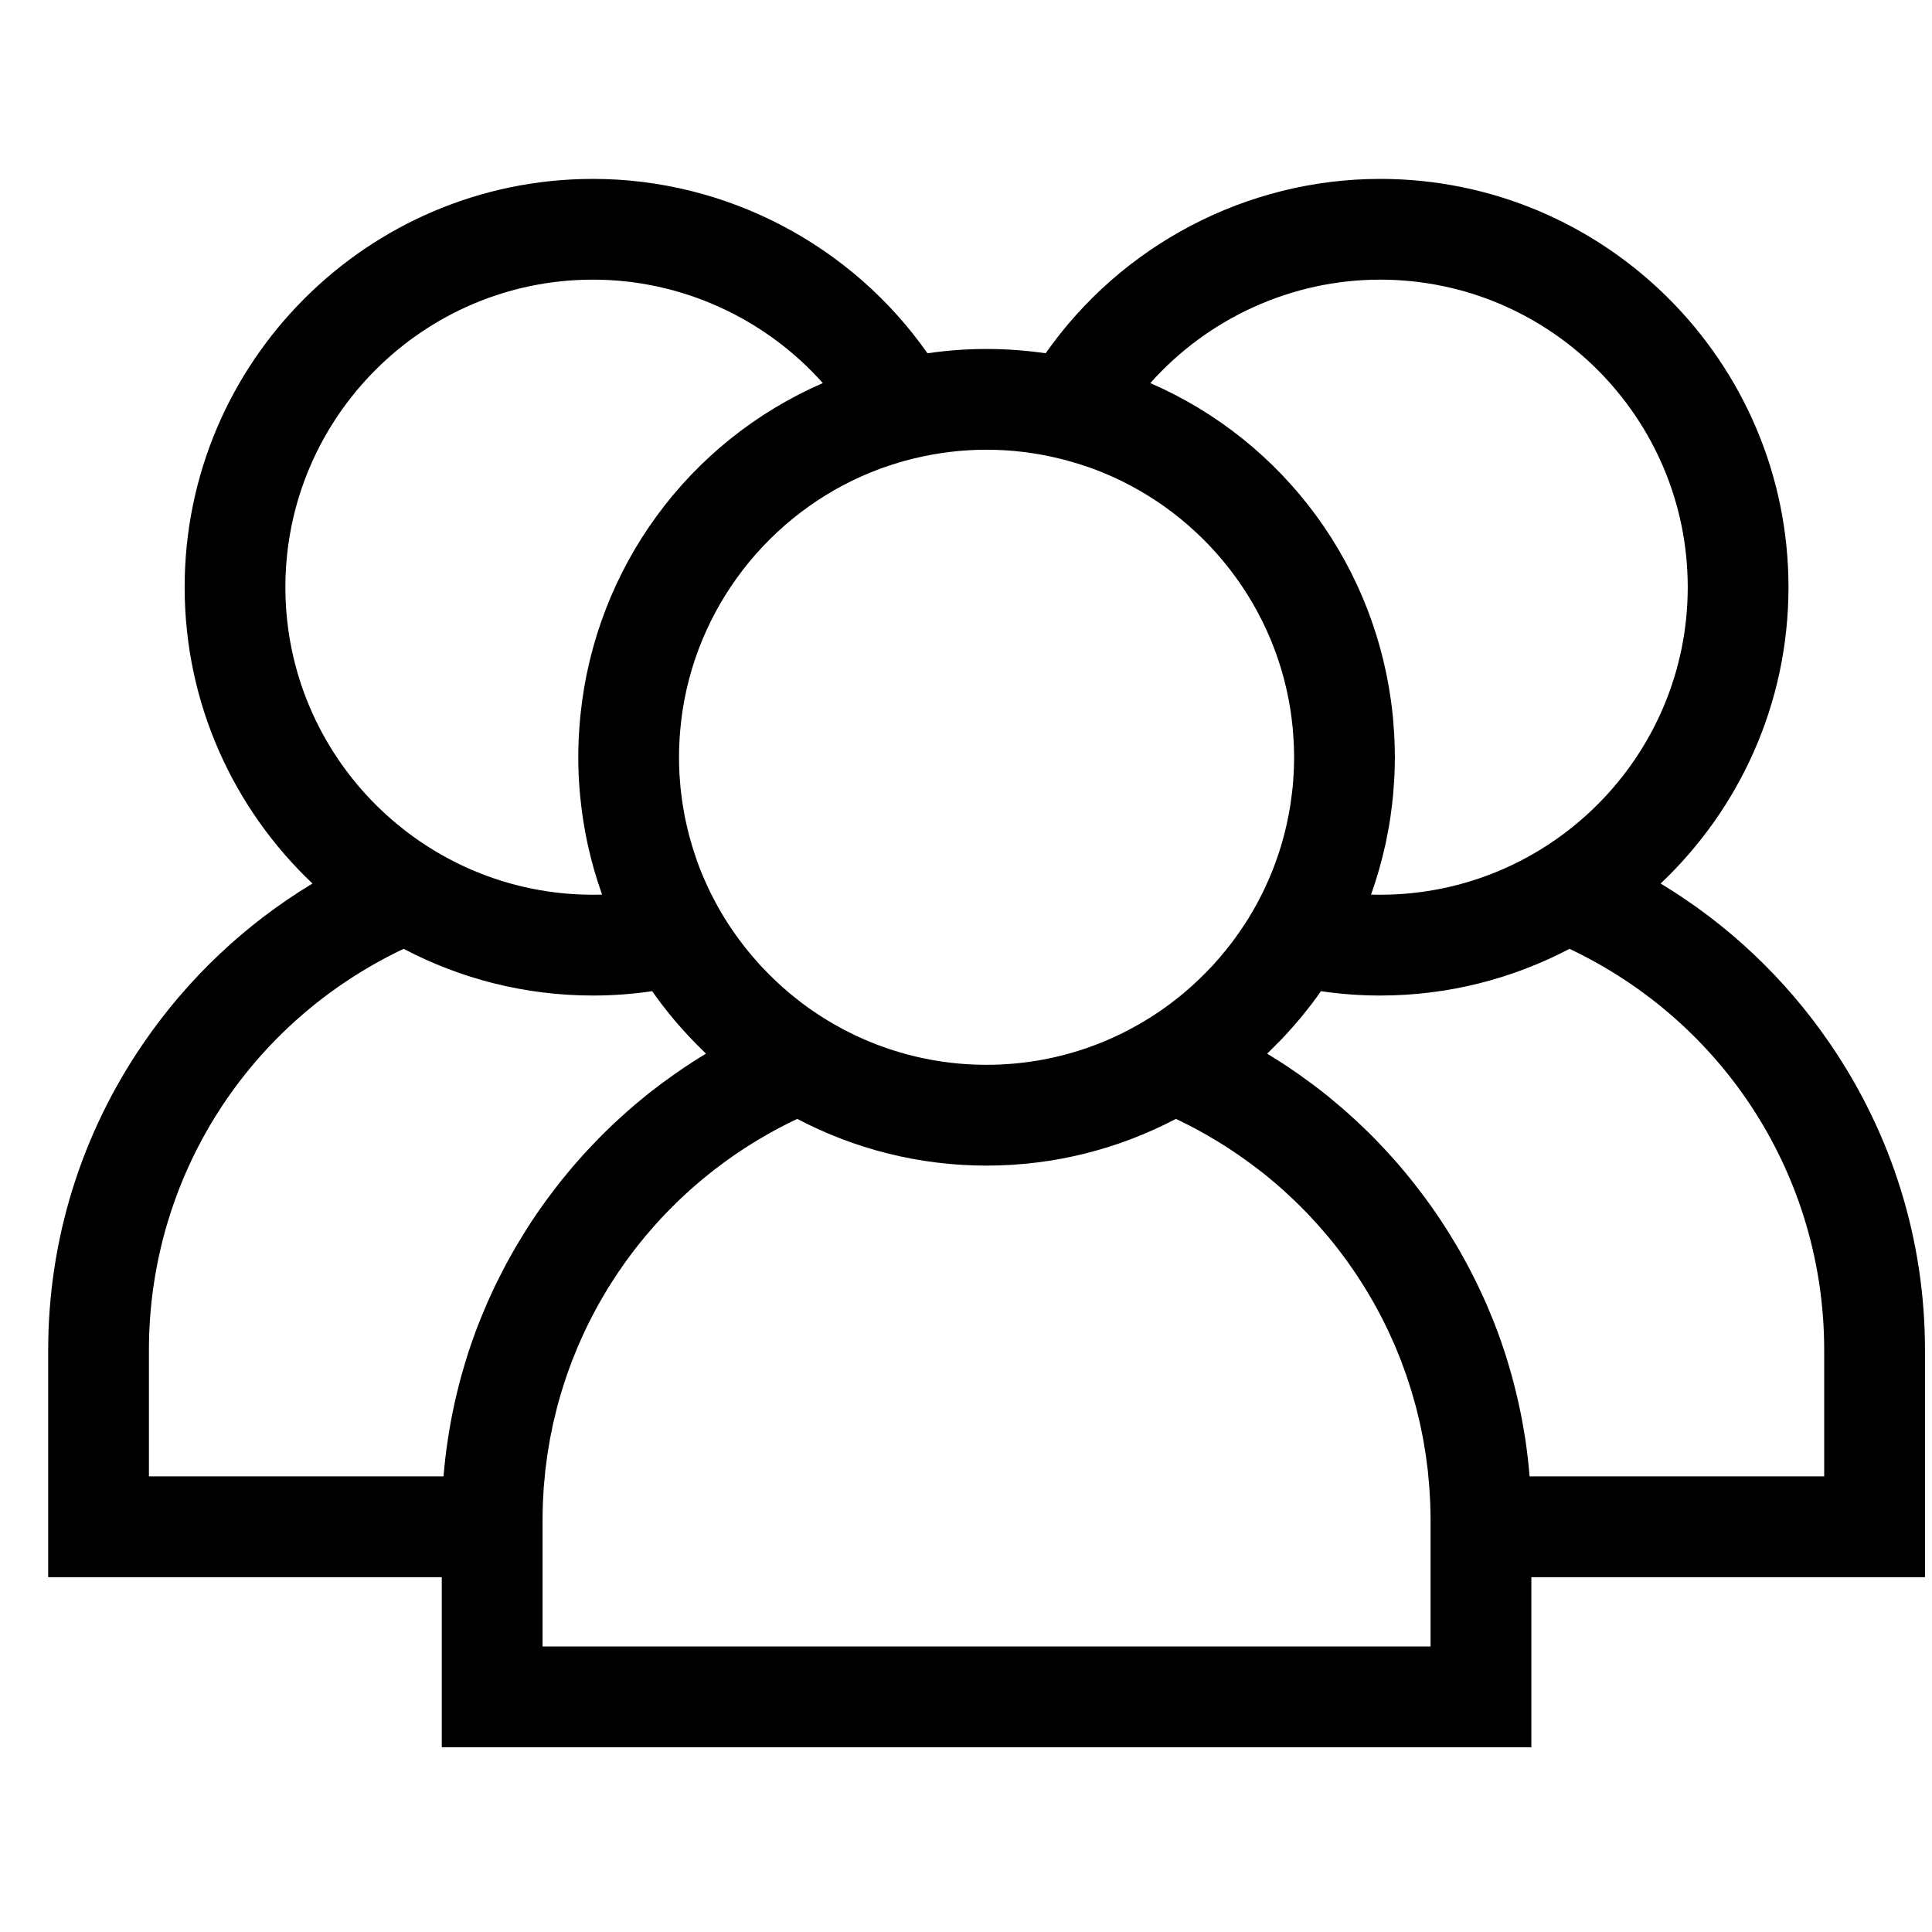 <svg xmlns="http://www.w3.org/2000/svg" width="35" height="35" viewBox="0 0 35 35" fill="none">
<g clip-path="url(#clip0_84_438)">
<path d="M34.873 24.457C34.873 22.468 34.277 20.547 33.149 18.902C32.339 17.719 31.294 16.736 30.084 16.006C31.509 14.657 32.4 12.75 32.4 10.638C32.4 6.559 29.082 3.241 25.003 3.241C22.585 3.241 20.319 4.437 18.943 6.4C18.593 6.349 18.236 6.322 17.872 6.322C17.509 6.322 17.152 6.349 16.802 6.4C15.426 4.437 13.16 3.241 10.742 3.241C6.663 3.241 3.345 6.559 3.345 10.638C3.345 12.75 4.236 14.657 5.661 16.006C4.451 16.736 3.406 17.719 2.596 18.902C1.468 20.547 0.873 22.468 0.873 24.457V28.572H8.003V31.653H27.742V28.572H34.873V24.457H34.873ZM25.003 5.066C28.075 5.066 30.575 7.566 30.575 10.638C30.575 13.71 28.075 16.209 25.003 16.209C24.948 16.209 24.893 16.209 24.838 16.207C24.842 16.195 24.846 16.183 24.85 16.172C24.945 15.902 25.024 15.625 25.088 15.342C25.092 15.322 25.098 15.302 25.102 15.282C25.118 15.206 25.133 15.129 25.147 15.051C25.154 15.015 25.16 14.979 25.167 14.942C25.178 14.873 25.189 14.804 25.198 14.734C25.205 14.686 25.211 14.638 25.217 14.589C25.224 14.528 25.231 14.467 25.237 14.405C25.242 14.342 25.247 14.278 25.251 14.215C25.254 14.165 25.258 14.116 25.261 14.066C25.266 13.958 25.268 13.851 25.269 13.743C25.269 13.735 25.27 13.727 25.27 13.719C25.27 13.715 25.269 13.711 25.269 13.706C25.269 13.596 25.266 13.487 25.261 13.378C25.259 13.346 25.258 13.315 25.256 13.283C25.25 13.191 25.243 13.098 25.235 13.007C25.233 12.986 25.231 12.965 25.229 12.944C24.953 10.278 23.269 7.996 20.839 6.94C21.886 5.764 23.4 5.066 25.003 5.066ZM15.945 8.491C15.963 8.485 15.981 8.479 15.998 8.472C16.054 8.453 16.11 8.434 16.166 8.416C16.208 8.402 16.251 8.389 16.294 8.376C16.326 8.367 16.357 8.358 16.388 8.349C16.445 8.334 16.501 8.319 16.558 8.305C16.98 8.203 17.42 8.147 17.872 8.147C18.325 8.147 18.765 8.203 19.187 8.306C19.244 8.319 19.3 8.334 19.356 8.35C19.388 8.358 19.42 8.367 19.451 8.377C19.494 8.389 19.536 8.402 19.578 8.416C19.635 8.434 19.692 8.453 19.748 8.473C19.765 8.479 19.782 8.485 19.799 8.491C21.663 9.18 23.06 10.839 23.376 12.851C23.378 12.867 23.381 12.883 23.383 12.899C23.393 12.968 23.402 13.036 23.409 13.105C23.412 13.131 23.415 13.156 23.418 13.181C23.424 13.244 23.428 13.308 23.432 13.371C23.434 13.398 23.436 13.425 23.437 13.453C23.441 13.534 23.443 13.616 23.444 13.698C23.444 13.705 23.444 13.712 23.444 13.719C23.444 13.722 23.444 13.726 23.444 13.729C23.444 13.808 23.441 13.887 23.438 13.966C23.437 13.99 23.436 14.015 23.434 14.04C23.43 14.116 23.424 14.191 23.417 14.266C23.414 14.295 23.41 14.324 23.407 14.353C23.401 14.402 23.395 14.45 23.388 14.498C23.383 14.536 23.378 14.573 23.372 14.611C23.363 14.668 23.352 14.724 23.341 14.781C23.332 14.831 23.321 14.881 23.31 14.93C23.303 14.96 23.296 14.991 23.289 15.02C23.271 15.094 23.252 15.168 23.231 15.241C23.223 15.27 23.215 15.3 23.206 15.329C23.193 15.37 23.18 15.412 23.166 15.454C23.155 15.487 23.144 15.52 23.132 15.553C23.119 15.591 23.106 15.628 23.092 15.666C23.069 15.729 23.044 15.792 23.018 15.854C23.006 15.882 22.994 15.909 22.982 15.937C22.96 15.988 22.936 16.04 22.912 16.091C22.91 16.097 22.907 16.103 22.904 16.109C22.895 16.127 22.887 16.145 22.878 16.163C22.851 16.218 22.823 16.273 22.794 16.327C22.783 16.348 22.772 16.369 22.76 16.39C22.759 16.391 22.759 16.393 22.758 16.394C22.727 16.451 22.694 16.508 22.66 16.564C22.647 16.587 22.634 16.609 22.62 16.631C22.583 16.69 22.546 16.749 22.507 16.806C22.483 16.842 22.458 16.877 22.433 16.913C22.412 16.943 22.391 16.973 22.37 17.002C22.342 17.04 22.313 17.078 22.284 17.116C22.264 17.141 22.244 17.166 22.224 17.192C22.194 17.23 22.163 17.268 22.131 17.305C22.111 17.329 22.091 17.352 22.071 17.375C22.038 17.412 22.006 17.45 21.972 17.487C21.952 17.509 21.931 17.53 21.911 17.551C21.856 17.609 21.799 17.666 21.742 17.721C21.708 17.754 21.674 17.787 21.639 17.819C21.615 17.842 21.59 17.863 21.566 17.885C21.526 17.921 21.486 17.956 21.445 17.99C21.424 18.007 21.403 18.025 21.382 18.042C21.332 18.082 21.282 18.122 21.231 18.16C21.217 18.171 21.203 18.181 21.189 18.192C20.262 18.881 19.114 19.29 17.872 19.29C16.631 19.29 15.482 18.881 14.555 18.192C14.541 18.181 14.528 18.171 14.514 18.161C14.463 18.122 14.413 18.082 14.363 18.041C14.342 18.024 14.321 18.007 14.3 17.99C14.259 17.956 14.219 17.92 14.179 17.885C14.154 17.863 14.13 17.841 14.106 17.819C14.071 17.787 14.037 17.754 14.003 17.721C13.945 17.665 13.889 17.609 13.834 17.55C13.813 17.529 13.793 17.508 13.773 17.487C13.739 17.45 13.706 17.412 13.674 17.374C13.654 17.352 13.633 17.329 13.614 17.305C13.582 17.268 13.551 17.23 13.521 17.192C13.501 17.166 13.481 17.141 13.461 17.116C13.432 17.078 13.403 17.041 13.375 17.002C13.354 16.973 13.333 16.943 13.312 16.913C13.287 16.877 13.262 16.842 13.238 16.806C13.199 16.748 13.161 16.69 13.125 16.63C13.111 16.608 13.098 16.587 13.085 16.564C13.051 16.508 13.018 16.45 12.986 16.392C12.974 16.37 12.963 16.349 12.951 16.327C12.922 16.273 12.894 16.218 12.867 16.163C12.857 16.143 12.848 16.123 12.839 16.104C12.837 16.101 12.836 16.098 12.834 16.095C12.809 16.041 12.785 15.988 12.761 15.933C12.75 15.907 12.739 15.882 12.728 15.856C12.701 15.792 12.676 15.728 12.652 15.664C12.639 15.629 12.627 15.593 12.614 15.558C12.602 15.522 12.59 15.486 12.578 15.45C12.565 15.41 12.552 15.371 12.54 15.331C12.522 15.272 12.505 15.212 12.489 15.152C12.478 15.11 12.467 15.068 12.457 15.025C12.449 14.992 12.441 14.959 12.434 14.925C12.425 14.884 12.416 14.843 12.407 14.802C12.395 14.738 12.383 14.673 12.373 14.608C12.367 14.573 12.362 14.538 12.357 14.503C12.35 14.451 12.343 14.399 12.337 14.346C12.334 14.32 12.331 14.294 12.328 14.269C12.321 14.192 12.315 14.114 12.31 14.037C12.309 14.014 12.308 13.992 12.307 13.969C12.303 13.886 12.301 13.803 12.301 13.719C12.301 13.629 12.303 13.539 12.308 13.45C12.309 13.426 12.311 13.402 12.312 13.378C12.316 13.311 12.321 13.245 12.328 13.178C12.33 13.155 12.332 13.132 12.335 13.109C12.343 13.038 12.351 12.966 12.362 12.895C12.364 12.882 12.366 12.868 12.368 12.854C12.684 10.84 14.081 9.181 15.945 8.491ZM5.17 10.638C5.17 7.566 7.67 5.066 10.742 5.066C12.345 5.066 13.859 5.764 14.906 6.94C12.476 7.996 10.791 10.279 10.516 12.947C10.514 12.965 10.513 12.983 10.511 13.001C10.502 13.096 10.495 13.191 10.489 13.287C10.488 13.316 10.486 13.346 10.484 13.375C10.479 13.489 10.476 13.604 10.476 13.719C10.476 13.835 10.479 13.952 10.484 14.068C10.487 14.115 10.49 14.161 10.493 14.207C10.498 14.274 10.502 14.341 10.509 14.408C10.514 14.467 10.521 14.526 10.528 14.585C10.534 14.636 10.54 14.687 10.547 14.738C10.557 14.805 10.567 14.872 10.578 14.939C10.584 14.978 10.592 15.018 10.599 15.057C10.613 15.131 10.627 15.206 10.643 15.279C10.648 15.304 10.654 15.328 10.659 15.352C10.721 15.626 10.798 15.894 10.89 16.156C10.896 16.173 10.901 16.19 10.907 16.207C10.852 16.209 10.796 16.209 10.742 16.209C7.67 16.209 5.17 13.71 5.17 10.638ZM9.534 22.276C9.514 22.308 9.495 22.34 9.475 22.372C9.433 22.439 9.392 22.507 9.352 22.575C9.329 22.613 9.308 22.651 9.286 22.69C9.25 22.753 9.215 22.816 9.18 22.88C9.159 22.921 9.137 22.961 9.116 23.002C9.083 23.065 9.05 23.129 9.019 23.193C8.999 23.234 8.979 23.274 8.959 23.314C8.927 23.382 8.896 23.45 8.865 23.518C8.848 23.556 8.831 23.593 8.815 23.63C8.78 23.712 8.746 23.794 8.712 23.877C8.703 23.901 8.692 23.925 8.683 23.949C8.64 24.056 8.6 24.165 8.562 24.273C8.553 24.298 8.545 24.323 8.536 24.348C8.507 24.432 8.479 24.516 8.453 24.601C8.441 24.64 8.429 24.678 8.418 24.717C8.396 24.789 8.375 24.86 8.355 24.933C8.344 24.976 8.332 25.018 8.321 25.062C8.303 25.131 8.286 25.2 8.269 25.27C8.259 25.314 8.249 25.358 8.239 25.402C8.223 25.473 8.208 25.544 8.194 25.614C8.186 25.657 8.177 25.7 8.169 25.743C8.155 25.82 8.142 25.897 8.129 25.975C8.124 26.012 8.117 26.048 8.112 26.084C8.095 26.198 8.079 26.313 8.066 26.428C8.066 26.429 8.066 26.43 8.066 26.432C8.054 26.536 8.044 26.641 8.035 26.746H2.698V24.457C2.698 21.33 4.496 18.523 7.312 17.189C8.338 17.728 9.504 18.035 10.742 18.035C11.1 18.035 11.458 18.009 11.815 17.956C11.87 18.035 11.927 18.113 11.985 18.19C12.005 18.216 12.025 18.241 12.045 18.267C12.103 18.341 12.161 18.414 12.222 18.485C12.246 18.514 12.272 18.543 12.297 18.572C12.354 18.637 12.411 18.701 12.47 18.764C12.501 18.797 12.532 18.83 12.564 18.862C12.617 18.918 12.672 18.972 12.727 19.026C12.748 19.046 12.768 19.068 12.789 19.088C12.709 19.136 12.631 19.185 12.553 19.235C12.54 19.243 12.528 19.252 12.515 19.26C12.437 19.31 12.36 19.362 12.284 19.415C12.258 19.433 12.231 19.451 12.205 19.47C12.137 19.518 12.07 19.566 12.003 19.616C11.982 19.632 11.961 19.647 11.94 19.663C11.855 19.727 11.771 19.792 11.688 19.859C11.67 19.874 11.652 19.889 11.634 19.904C11.568 19.958 11.503 20.012 11.439 20.068C11.414 20.09 11.389 20.111 11.364 20.133C11.3 20.19 11.236 20.248 11.173 20.306C11.156 20.322 11.139 20.337 11.123 20.352C11.046 20.425 10.97 20.499 10.894 20.575C10.875 20.594 10.856 20.614 10.836 20.634C10.779 20.692 10.722 20.752 10.666 20.812C10.644 20.836 10.621 20.86 10.599 20.884C10.536 20.953 10.474 21.023 10.413 21.094C10.403 21.105 10.393 21.116 10.383 21.127C10.314 21.209 10.245 21.292 10.178 21.375C10.159 21.399 10.141 21.423 10.122 21.446C10.072 21.511 10.022 21.576 9.973 21.641C9.954 21.667 9.935 21.692 9.916 21.717C9.852 21.805 9.788 21.893 9.727 21.983C9.66 22.08 9.596 22.178 9.534 22.276ZM9.829 29.827V28.572V27.539C9.829 27.437 9.831 27.336 9.835 27.236C9.836 27.203 9.838 27.17 9.84 27.137C9.843 27.069 9.847 27.002 9.851 26.935C9.854 26.895 9.859 26.854 9.863 26.814C9.868 26.755 9.873 26.696 9.879 26.637C9.884 26.594 9.89 26.552 9.896 26.509C9.903 26.453 9.91 26.397 9.918 26.342C9.925 26.297 9.933 26.254 9.94 26.21C9.949 26.156 9.957 26.103 9.967 26.049C9.976 26.004 9.986 25.96 9.995 25.915C10.005 25.863 10.015 25.811 10.027 25.76C10.037 25.715 10.049 25.67 10.06 25.625C10.072 25.575 10.084 25.524 10.097 25.474C10.109 25.429 10.123 25.384 10.135 25.339C10.149 25.29 10.163 25.241 10.178 25.192C10.191 25.147 10.207 25.102 10.221 25.057C10.236 25.009 10.252 24.962 10.268 24.914C10.284 24.869 10.3 24.825 10.316 24.78C10.334 24.734 10.35 24.686 10.368 24.64C10.386 24.596 10.404 24.552 10.422 24.508C10.44 24.462 10.459 24.416 10.478 24.37C10.497 24.326 10.517 24.283 10.537 24.239C10.557 24.195 10.577 24.15 10.598 24.105C10.618 24.062 10.64 24.019 10.661 23.976C10.683 23.932 10.704 23.888 10.727 23.845C10.749 23.802 10.772 23.76 10.795 23.718C10.818 23.675 10.841 23.632 10.865 23.59C10.889 23.548 10.913 23.507 10.938 23.465C10.962 23.423 10.987 23.381 11.012 23.34C11.038 23.299 11.064 23.258 11.09 23.218C11.116 23.177 11.142 23.136 11.169 23.096C11.195 23.055 11.223 23.015 11.251 22.976C11.278 22.936 11.305 22.896 11.334 22.857C11.362 22.817 11.391 22.779 11.42 22.74C11.449 22.701 11.478 22.662 11.507 22.624C11.537 22.586 11.567 22.548 11.598 22.51C11.628 22.473 11.658 22.435 11.689 22.398C11.72 22.361 11.752 22.324 11.784 22.287C11.816 22.251 11.847 22.214 11.88 22.178C11.912 22.142 11.945 22.106 11.978 22.07C12.011 22.035 12.044 22 12.078 21.965C12.112 21.93 12.146 21.895 12.181 21.861C12.215 21.826 12.25 21.792 12.285 21.758C12.32 21.725 12.355 21.691 12.391 21.658C12.427 21.625 12.463 21.592 12.499 21.559C12.536 21.527 12.572 21.495 12.609 21.463C12.646 21.431 12.684 21.399 12.721 21.368C12.759 21.336 12.797 21.306 12.835 21.275C12.873 21.244 12.912 21.214 12.951 21.183C12.99 21.154 13.029 21.124 13.068 21.095C13.107 21.065 13.148 21.036 13.188 21.007C13.228 20.979 13.268 20.951 13.308 20.923C13.349 20.895 13.391 20.867 13.432 20.839C13.473 20.812 13.514 20.786 13.555 20.759C13.598 20.732 13.641 20.706 13.684 20.679C13.726 20.654 13.768 20.629 13.81 20.604C13.854 20.578 13.898 20.553 13.942 20.528C13.985 20.504 14.028 20.481 14.071 20.457C14.116 20.433 14.162 20.409 14.207 20.386C14.251 20.363 14.294 20.341 14.338 20.32C14.373 20.303 14.408 20.286 14.443 20.27C15.469 20.809 16.635 21.116 17.872 21.116C19.11 21.116 20.276 20.809 21.302 20.27C21.337 20.286 21.371 20.303 21.406 20.32C21.45 20.341 21.494 20.364 21.538 20.386C21.584 20.41 21.629 20.433 21.674 20.457C21.717 20.48 21.761 20.504 21.803 20.529C21.848 20.553 21.891 20.578 21.934 20.604C21.977 20.629 22.02 20.654 22.062 20.68C22.104 20.706 22.147 20.732 22.189 20.759C22.23 20.785 22.272 20.812 22.313 20.84C22.354 20.867 22.395 20.895 22.436 20.923C22.477 20.951 22.517 20.979 22.557 21.008C22.597 21.036 22.637 21.065 22.676 21.095C22.716 21.124 22.755 21.154 22.794 21.184C22.833 21.214 22.871 21.244 22.91 21.274C22.948 21.305 22.986 21.336 23.024 21.368C23.061 21.399 23.098 21.43 23.135 21.462C23.172 21.494 23.209 21.527 23.246 21.559C23.282 21.592 23.318 21.625 23.353 21.658C23.389 21.691 23.425 21.725 23.46 21.759C23.495 21.792 23.529 21.826 23.563 21.86C23.598 21.895 23.633 21.93 23.667 21.965C23.7 22 23.733 22.035 23.766 22.07C23.799 22.106 23.833 22.142 23.865 22.178C23.898 22.214 23.929 22.25 23.96 22.287C23.992 22.323 24.024 22.36 24.056 22.398C24.087 22.435 24.117 22.472 24.147 22.509C24.177 22.548 24.208 22.586 24.238 22.625C24.267 22.662 24.296 22.701 24.325 22.739C24.354 22.778 24.383 22.817 24.411 22.857C24.439 22.896 24.467 22.936 24.494 22.975C24.522 23.015 24.549 23.055 24.576 23.096C24.603 23.136 24.629 23.176 24.655 23.217C24.681 23.258 24.707 23.299 24.733 23.34C24.758 23.381 24.782 23.423 24.806 23.464C24.831 23.506 24.856 23.548 24.88 23.59C24.904 23.632 24.927 23.675 24.95 23.717C24.973 23.76 24.996 23.802 25.018 23.845C25.04 23.888 25.062 23.932 25.084 23.976C25.105 24.019 25.126 24.062 25.147 24.105C25.168 24.15 25.188 24.194 25.208 24.239C25.228 24.283 25.248 24.326 25.267 24.37C25.286 24.416 25.304 24.461 25.323 24.507C25.341 24.551 25.359 24.596 25.377 24.64C25.394 24.686 25.411 24.733 25.428 24.78C25.445 24.825 25.461 24.869 25.477 24.914C25.493 24.962 25.508 25.01 25.524 25.058C25.538 25.102 25.553 25.147 25.567 25.192C25.582 25.241 25.595 25.29 25.609 25.339C25.622 25.384 25.636 25.429 25.648 25.474C25.661 25.524 25.672 25.575 25.685 25.625C25.696 25.67 25.707 25.715 25.718 25.76C25.729 25.811 25.739 25.863 25.75 25.915C25.759 25.96 25.769 26.004 25.778 26.049C25.788 26.102 25.796 26.155 25.805 26.209C25.812 26.253 25.82 26.297 25.827 26.342C25.835 26.397 25.842 26.452 25.849 26.508C25.854 26.551 25.861 26.594 25.866 26.637C25.872 26.696 25.877 26.755 25.882 26.814C25.886 26.854 25.89 26.895 25.893 26.935C25.898 27.002 25.901 27.069 25.905 27.137C25.907 27.17 25.909 27.203 25.91 27.235C25.914 27.336 25.916 27.437 25.916 27.538V28.572V29.827H9.829ZM27.71 26.746C27.692 26.524 27.666 26.303 27.634 26.083C27.628 26.048 27.622 26.014 27.617 25.979C27.604 25.9 27.591 25.82 27.576 25.741C27.568 25.7 27.56 25.658 27.552 25.617C27.537 25.545 27.522 25.473 27.506 25.401C27.497 25.358 27.487 25.314 27.476 25.271C27.46 25.201 27.442 25.131 27.424 25.061C27.413 25.018 27.402 24.976 27.39 24.933C27.37 24.86 27.349 24.788 27.327 24.716C27.316 24.677 27.305 24.639 27.293 24.601C27.266 24.515 27.237 24.43 27.208 24.345C27.2 24.321 27.192 24.297 27.184 24.274C27.145 24.165 27.105 24.056 27.062 23.948C27.053 23.925 27.043 23.902 27.034 23.879C27 23.796 26.966 23.712 26.93 23.629C26.914 23.593 26.897 23.556 26.881 23.52C26.849 23.451 26.818 23.382 26.785 23.314C26.766 23.274 26.747 23.234 26.727 23.194C26.695 23.129 26.662 23.065 26.629 23.001C26.608 22.96 26.587 22.921 26.565 22.881C26.53 22.816 26.495 22.753 26.459 22.689C26.437 22.651 26.415 22.613 26.393 22.575C26.353 22.506 26.312 22.439 26.27 22.371C26.25 22.339 26.231 22.308 26.211 22.276C26.149 22.178 26.084 22.08 26.018 21.983C25.957 21.893 25.893 21.805 25.829 21.717C25.81 21.692 25.791 21.667 25.773 21.642C25.723 21.576 25.673 21.51 25.622 21.446C25.604 21.422 25.586 21.399 25.567 21.376C25.5 21.292 25.431 21.209 25.361 21.127C25.352 21.116 25.342 21.106 25.333 21.095C25.272 21.024 25.209 20.953 25.145 20.884C25.123 20.86 25.101 20.836 25.079 20.812C25.023 20.752 24.966 20.692 24.908 20.633C24.889 20.614 24.87 20.594 24.851 20.575C24.775 20.499 24.699 20.425 24.621 20.352C24.605 20.337 24.589 20.322 24.573 20.307C24.509 20.248 24.445 20.19 24.381 20.133C24.356 20.111 24.331 20.09 24.306 20.068C24.241 20.013 24.176 19.958 24.11 19.904C24.092 19.889 24.075 19.874 24.057 19.859C23.974 19.793 23.89 19.727 23.805 19.663C23.784 19.647 23.762 19.632 23.741 19.616C23.675 19.567 23.608 19.518 23.54 19.47C23.514 19.452 23.487 19.433 23.46 19.415C23.385 19.362 23.309 19.311 23.232 19.261C23.218 19.253 23.205 19.243 23.191 19.235C23.113 19.185 23.035 19.136 22.956 19.088C22.976 19.069 22.996 19.048 23.016 19.028C23.072 18.973 23.128 18.918 23.183 18.861C23.213 18.829 23.244 18.798 23.274 18.766C23.333 18.702 23.392 18.637 23.449 18.571C23.474 18.543 23.498 18.515 23.522 18.486C23.583 18.414 23.643 18.34 23.701 18.265C23.721 18.24 23.74 18.216 23.759 18.192C23.818 18.114 23.874 18.036 23.93 17.956C24.286 18.009 24.645 18.035 25.003 18.035C26.24 18.035 27.407 17.728 28.433 17.189C31.249 18.523 33.047 21.33 33.047 24.457V26.746H27.71Z" fill="#000000"/>
</g>
<defs fill="#000000">
<linearGradient id="paint0_linear_84_438" x1="0.933" y1="17.669" x2="34.933" y2="17.669" gradientUnits="userSpaceOnUse" fill="#000000">
<stop stop-color="#E01C08" fill="#000000"/>
<stop offset="0.685" stop-color="#C01503" fill="#000000"/>
<stop offset="1" stop-color="#B11101" fill="#000000"/>
</linearGradient>
<clipPath id="clip0_84_438" fill="#000000">
<rect width="34" height="34" fill="white" transform="translate(0.873 0.447)"/>
</clipPath>
</defs>
</svg>